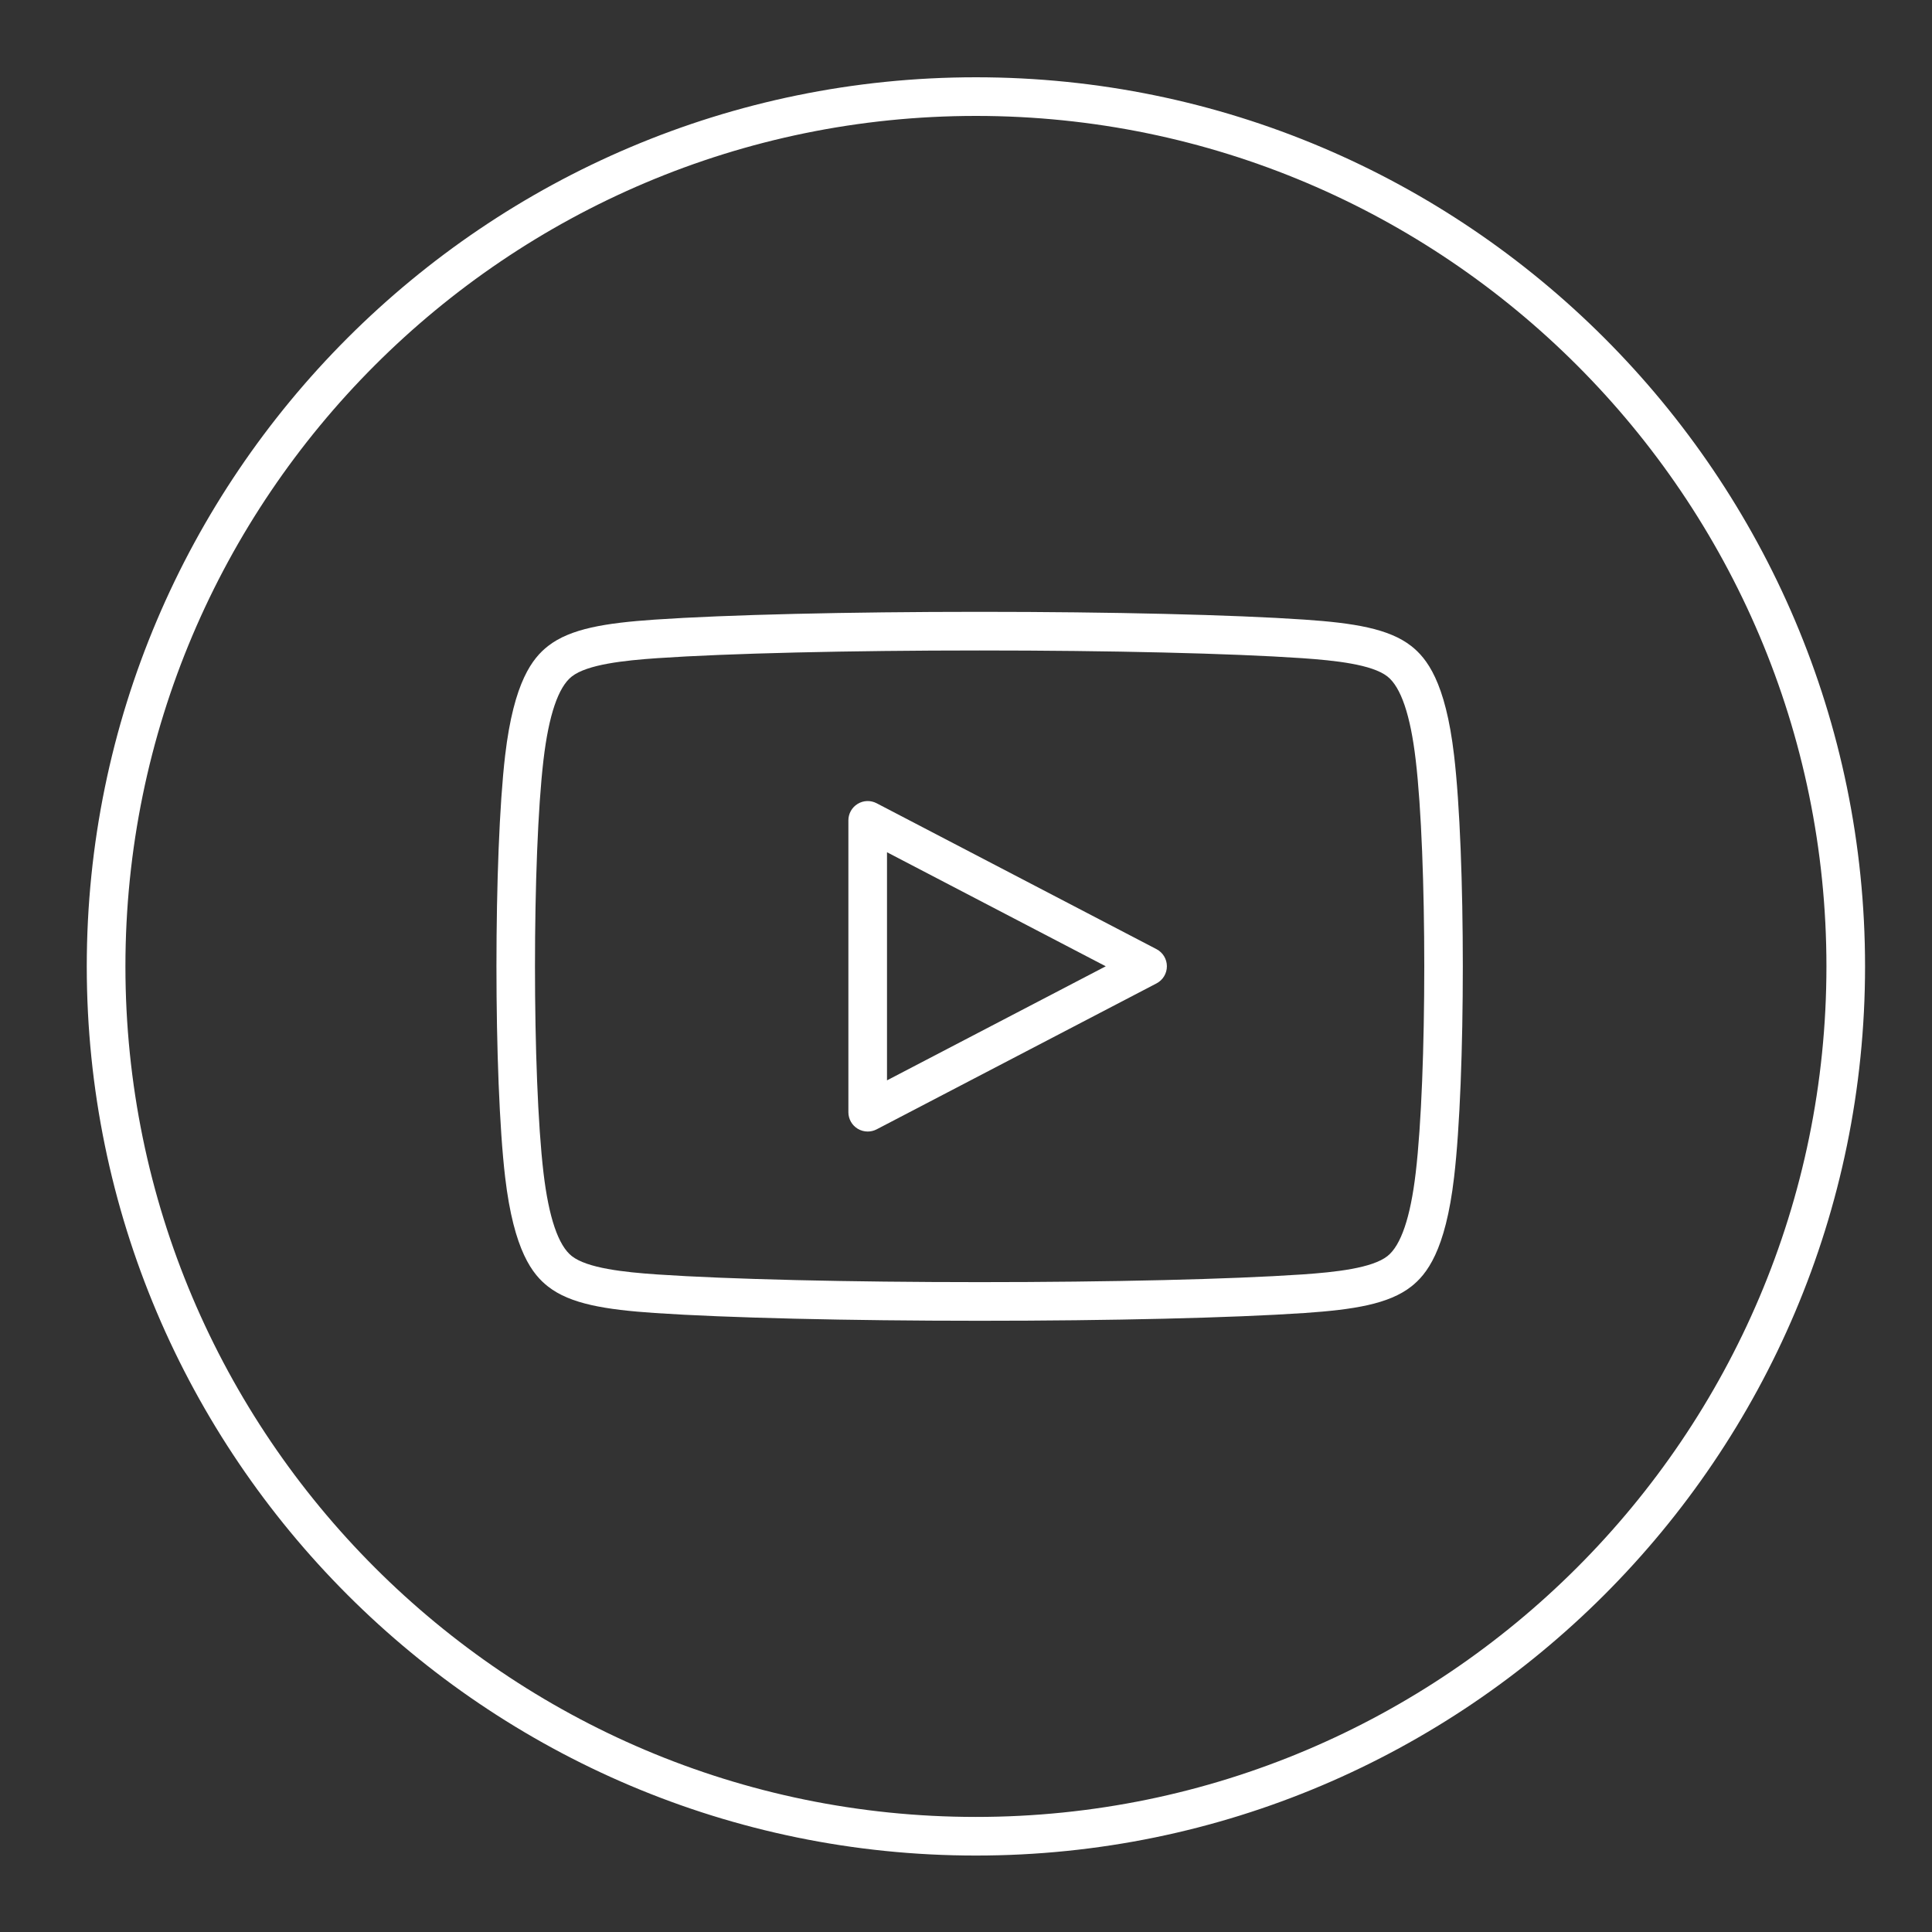 <?xml version="1.0" ?><!DOCTYPE svg  PUBLIC '-//W3C//DTD SVG 1.1//EN'  'http://www.w3.org/Graphics/SVG/1.1/DTD/svg11.dtd'><svg enable-background="new 0 0 100 100" height="100px" id="Layer_1" version="1.1" viewBox="0 0 100 100" width="100px" xml:space="preserve" xmlns="http://www.w3.org/2000/svg" xmlns:xlink="http://www.w3.org/1999/xlink"><rect x="0" y="0" width="100" height="100" fill="#333333" stroke="none"/><g><path d="M50.514,4C25.137,4,4.491,24.646,4.491,50.022c0,25.376,20.646,46.021,46.022,46.021   s46.022-20.645,46.022-46.021C96.536,24.646,75.891,4,50.514,4z M50.514,94.044c-24.274,0-44.022-19.748-44.022-44.021   C6.491,25.749,26.24,6,50.514,6s44.022,19.749,44.022,44.022C94.536,74.296,74.788,94.044,50.514,94.044z" fill="#FFFFFF"/><path d="M73.044,33.437c-1.155-0.901-2.97-1.191-5.524-1.366c-3.704-0.252-9.99-0.403-16.815-0.403   s-13.11,0.15-16.813,0.403c-2.554,0.175-4.369,0.465-5.523,1.366c-0.797,0.623-1.771,1.828-2.223,5.661   c-0.6,5.101-0.6,16.733,0,21.836c0.452,3.828,1.425,5.035,2.221,5.657c1.155,0.905,2.971,1.195,5.526,1.37   c3.723,0.251,10.008,0.402,16.812,0.402s13.091-0.15,16.815-0.402c2.554-0.174,4.37-0.464,5.527-1.371   c0.796-0.627,1.769-1.837,2.216-5.656c0.603-5.103,0.603-16.736,0-21.836C74.816,35.274,73.843,34.065,73.044,33.437z    M73.277,60.701c-0.271,2.312-0.765,3.765-1.465,4.316c-0.796,0.624-2.685,0.83-4.427,0.949c-3.682,0.249-9.917,0.397-16.68,0.397   c-6.762,0-12.997-0.148-16.677-0.397c-1.743-0.119-3.632-0.325-4.429-0.949c-0.701-0.548-1.194-2-1.468-4.316   c-0.587-4.994-0.587-16.377,0-21.369c0.273-2.319,0.767-3.772,1.467-4.318c0.797-0.622,2.687-0.828,4.429-0.948   c3.661-0.249,9.896-0.398,16.677-0.398c6.782,0,13.018,0.149,16.678,0.398c1.744,0.12,3.633,0.326,4.428,0.946   c0.702,0.551,1.195,2.004,1.466,4.32C73.868,44.324,73.868,55.707,73.277,60.701z" fill="#FFFFFF"/><path d="M59.86,49.128l-14.486-7.552c-0.311-0.162-0.681-0.151-0.981,0.032c-0.299,0.181-0.481,0.505-0.481,0.855   v15.105c0,0.35,0.183,0.674,0.481,0.855c0.159,0.097,0.339,0.145,0.519,0.145c0.159,0,0.317-0.038,0.462-0.113l14.486-7.554   c0.331-0.172,0.538-0.514,0.538-0.887S60.19,49.3,59.86,49.128z M45.911,55.919V44.112l11.323,5.903L45.911,55.919z" fill="#FFFFFF"/></g></svg>